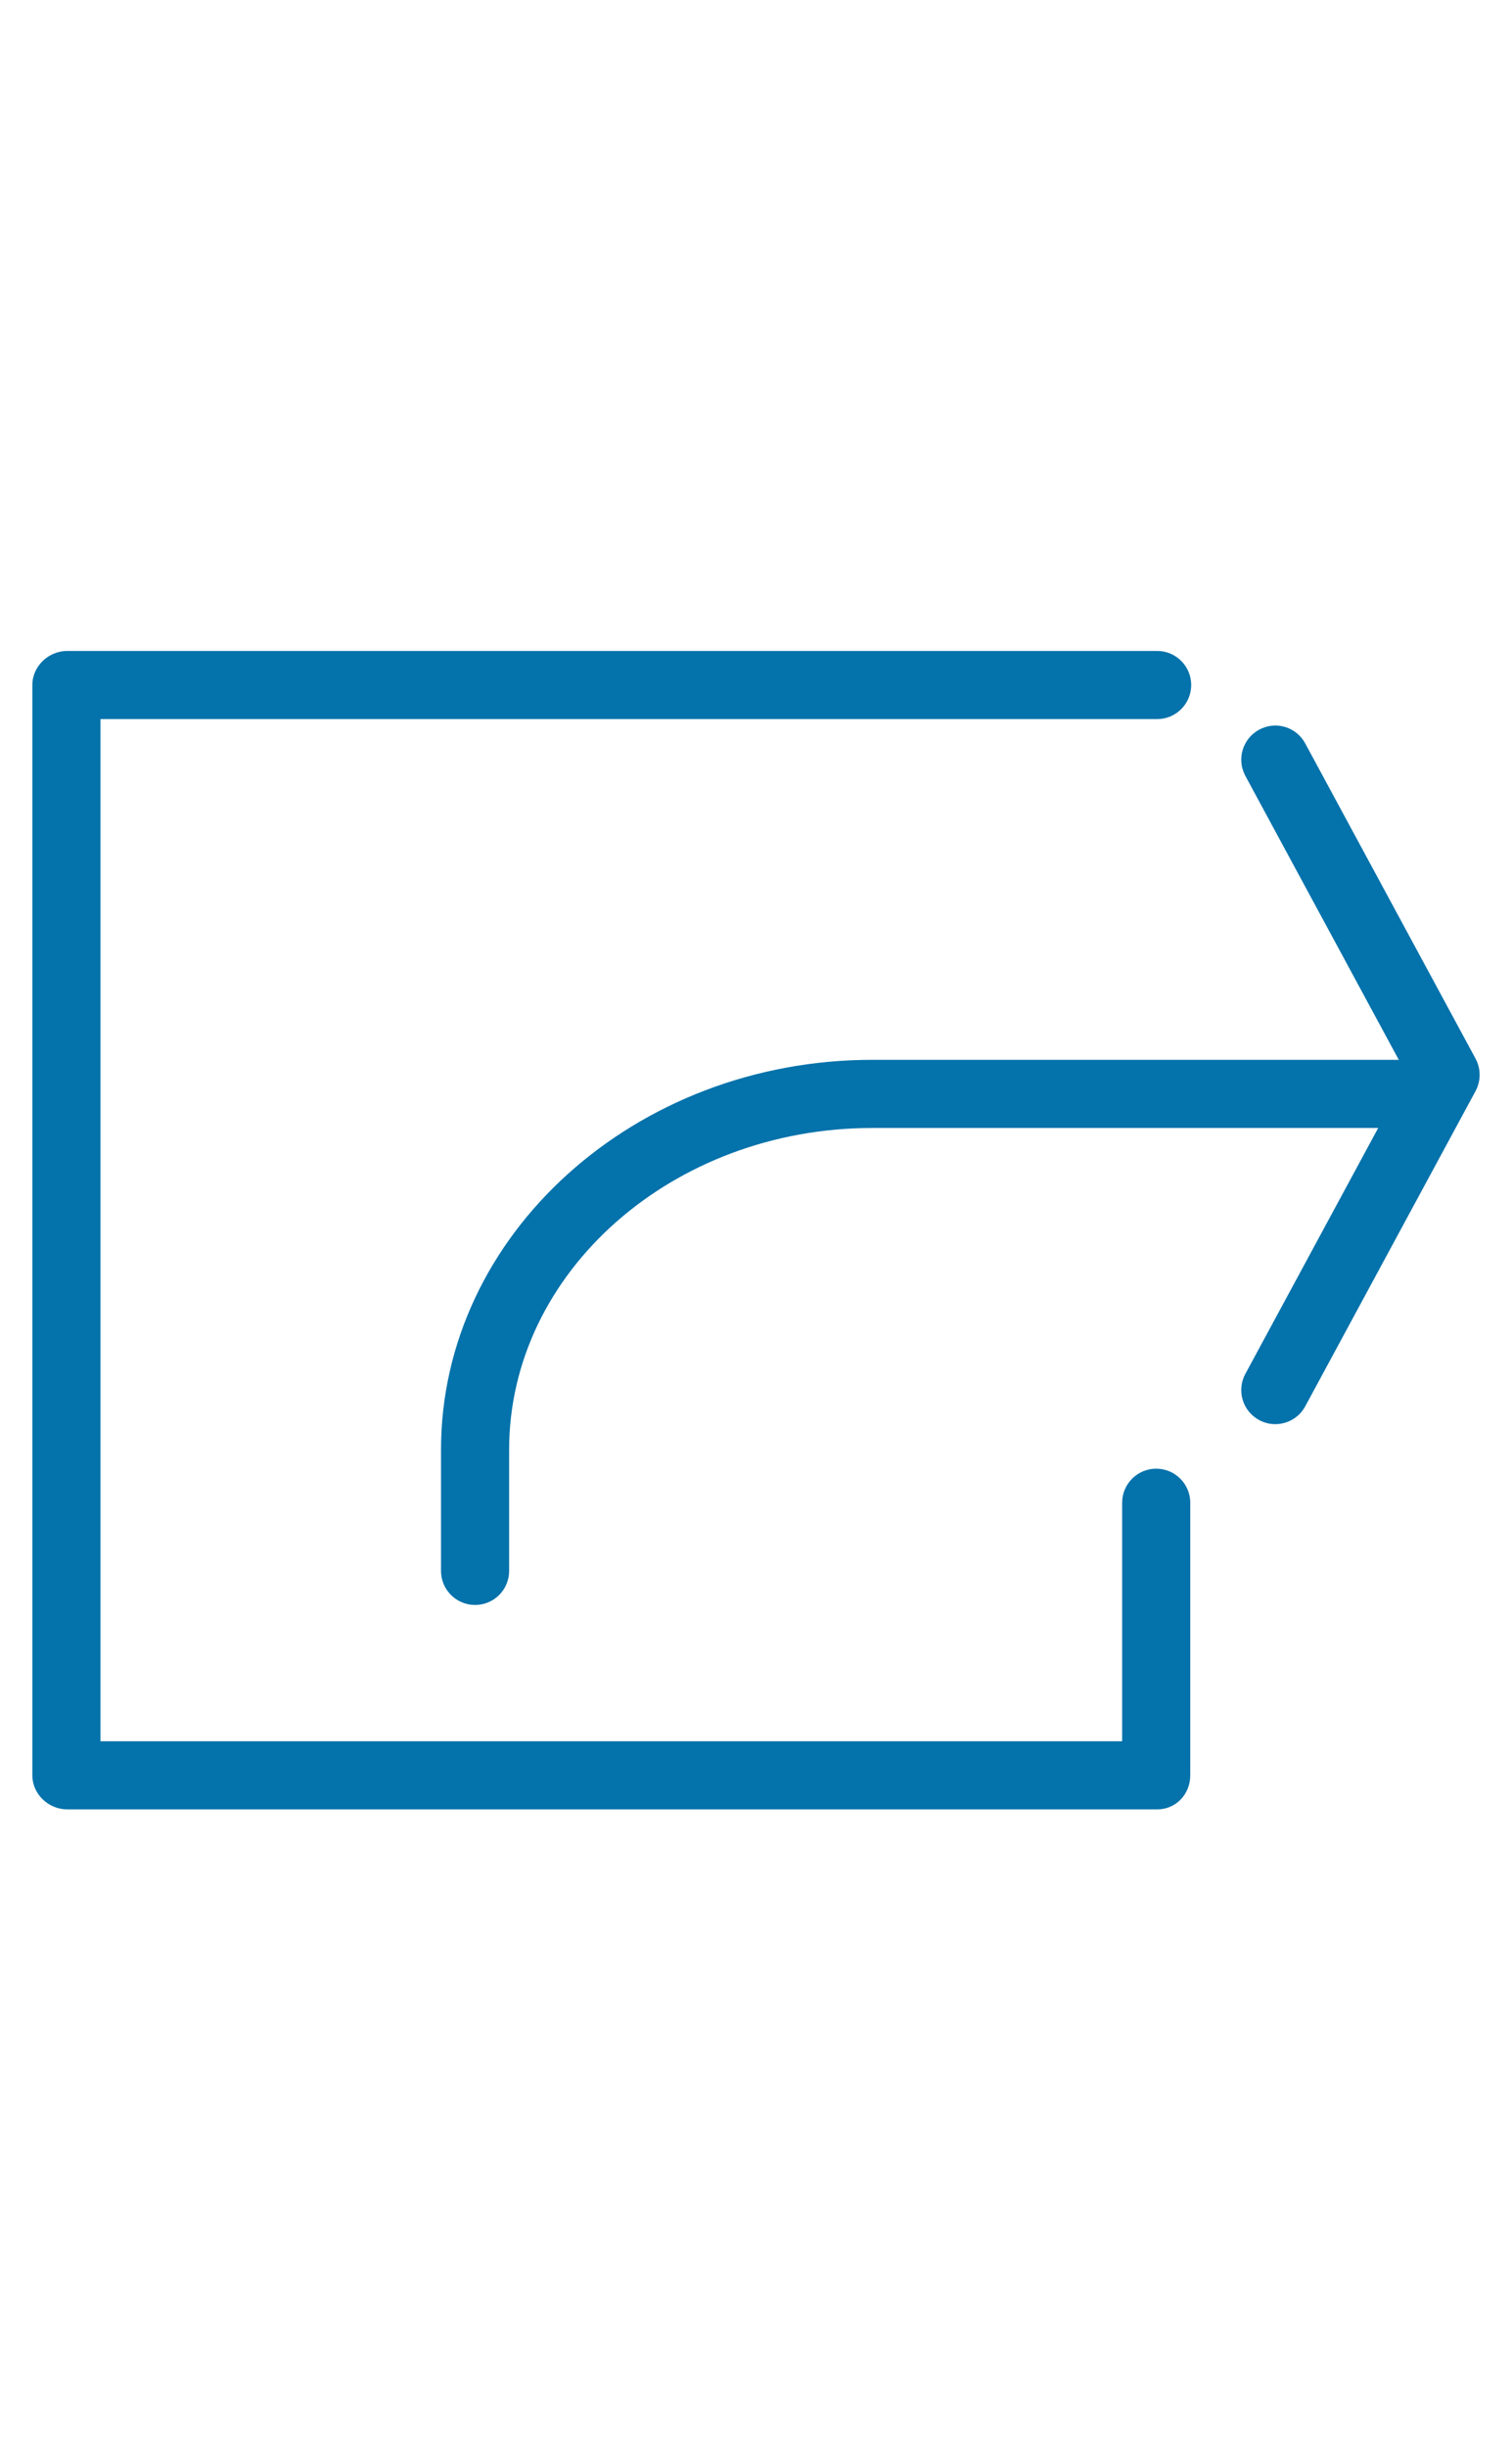 <?xml version="1.0" encoding="utf-8"?>
<!-- Generator: Adobe Illustrator 16.0.0, SVG Export Plug-In . SVG Version: 6.00 Build 0)  -->
<!DOCTYPE svg PUBLIC "-//W3C//DTD SVG 1.1//EN" "http://www.w3.org/Graphics/SVG/1.1/DTD/svg11.dtd">
<svg version="1.1" id="Layer_1" xmlns="http://www.w3.org/2000/svg" xmlns:xlink="http://www.w3.org/1999/xlink" x="0px" y="0px"
	 width="68px" height="110px" viewBox="0 0 68 110" enable-background="new 0 0 68 110" xml:space="preserve">
<path fill="#0472AB" d="M57.354,64.018c-0.246,0-0.495-0.058-0.727-0.185c-0.745-0.401-1.021-1.331-0.619-2.075l7.265-13.442
	l-7.265-13.439c-0.401-0.745-0.126-1.674,0.619-2.075c0.745-0.408,1.673-0.129,2.075,0.619l7.659,14.167
	c0.244,0.455,0.244,1.003,0,1.457l-7.659,14.169C58.426,63.727,57.898,64.018,57.354,64.018"/>
<path fill="#0472AB" d="M21.366,72.146c-0.846,0-1.532-0.685-1.532-1.531v-5.448c0-9.664,8.724-17.526,19.396-17.526h25.063
	c0.846,0,1.532,0.684,1.532,1.532c0,0.846-0.687,1.532-1.532,1.532H39.23c-8.984,0-16.333,6.487-16.333,14.463v5.448
	C22.897,71.462,22.212,72.146,21.366,72.146"/>
<path fill="#0472AB" d="M52.04,81.336H3.028c-0.847,0-1.573-0.685-1.573-1.532V30.793c0-0.848,0.727-1.532,1.573-1.532H52.04
	c0.846,0,1.532,0.684,1.532,1.532c0,0.847-0.687,1.532-1.532,1.532H4.518v45.948h45.949V67.551c0-0.846,0.687-1.531,1.531-1.531
	c0.846,0,1.532,0.686,1.532,1.531v12.253C53.53,80.651,52.886,81.336,52.04,81.336"/>
</svg>
